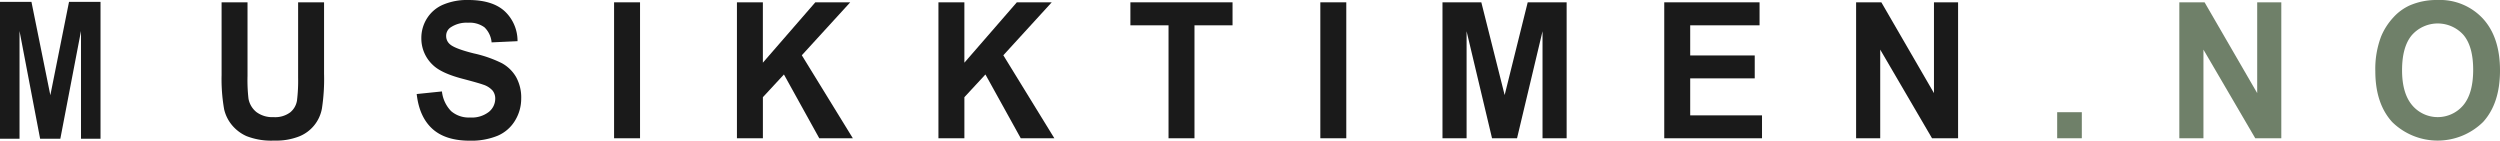 <svg xmlns="http://www.w3.org/2000/svg" xmlns:xlink="http://www.w3.org/1999/xlink" width="568.674" height="32" viewBox="0 0 568.674 32">
  <defs>
    <clipPath id="clip-path">
      <rect id="Rectangle_42979" data-name="Rectangle 42979" width="568.674" height="32" fill="none"/>
    </clipPath>
  </defs>
  <g id="MUSIKKTIMEN_logo_svg" transform="translate(0 0)">
    <path id="Path_28274" data-name="Path 28274" d="M15.7.427,11.452,21.66,7.155.427H0V31.555H4.442V7.053l4.684,24.5h4.6l4.7-24.5v24.5h4.441V.427Z" fill="#1a1a1a"/>
    <g id="Group_26763" data-name="Group 26763" transform="translate(0 0)">
      <g id="Group_26762" data-name="Group 26762" clip-path="url(#clip-path)">
        <path id="Path_28275" data-name="Path 28275" d="M40.819.427h5.9V17.175a36.873,36.873,0,0,0,.219,5.169,5.053,5.053,0,0,0,1.805,3.047,6.042,6.042,0,0,0,3.9,1.15,5.719,5.719,0,0,0,3.79-1.085,4.351,4.351,0,0,0,1.536-2.67,36.947,36.947,0,0,0,.259-5.252V.427h5.9V16.668a44.161,44.161,0,0,1-.478,7.868,8.432,8.432,0,0,1-5.206,6.4,14.249,14.249,0,0,1-5.625.938,15.4,15.4,0,0,1-6.352-1.022,9.143,9.143,0,0,1-3.42-2.659A8.709,8.709,0,0,1,41.4,24.769a39.7,39.7,0,0,1-.578-7.847Z" transform="translate(9.585 0.101)" fill="#1a1a1a"/>
        <path id="Path_28276" data-name="Path 28276" d="M76.761,21.389l5.744-.59a7.566,7.566,0,0,0,2.1,4.492,6.133,6.133,0,0,0,4.277,1.435,6.323,6.323,0,0,0,4.3-1.276,3.873,3.873,0,0,0,1.446-2.986,2.916,2.916,0,0,0-.609-1.867A4.818,4.818,0,0,0,91.9,19.259q-1.037-.38-4.727-1.35-4.745-1.245-6.661-3.059a8.251,8.251,0,0,1-2.693-6.223,8.282,8.282,0,0,1,1.267-4.419,8.032,8.032,0,0,1,3.649-3.131A13.924,13.924,0,0,1,88.489,0q5.5,0,8.286,2.552A9.239,9.239,0,0,1,99.7,9.366l-5.9.274a5.418,5.418,0,0,0-1.625-3.428,5.724,5.724,0,0,0-3.74-1.043A6.478,6.478,0,0,0,84.4,6.286a2.293,2.293,0,0,0-.937,1.919,2.426,2.426,0,0,0,.878,1.878q1.117.991,5.424,2.067a27.637,27.637,0,0,1,6.373,2.225,8.415,8.415,0,0,1,3.23,3.143,9.609,9.609,0,0,1,1.167,4.926,9.5,9.5,0,0,1-1.4,4.979,8.5,8.5,0,0,1-3.95,3.449A15.756,15.756,0,0,1,88.828,32q-5.545,0-8.516-2.712t-3.55-7.9" transform="translate(18.024 0)" fill="#1a1a1a"/>
        <rect id="Rectangle_42976" data-name="Rectangle 42976" width="5.904" height="30.923" transform="translate(139.684 0.528)" fill="#1a1a1a"/>
        <path id="Path_28277" data-name="Path 28277" d="M135.754,31.351V.427h5.9V14.16L153.585.427h7.939l-11.01,12.044,11.607,18.879h-7.639l-8.037-14.513-4.787,5.169v9.344Z" transform="translate(31.876 0.101)" fill="#1a1a1a"/>
        <path id="Path_28278" data-name="Path 28278" d="M172.875,31.351V.427h5.9V14.16L190.706.427h7.939l-11.01,12.044,11.607,18.879H191.6l-8.037-14.513-4.787,5.169v9.344Z" transform="translate(40.592 0.101)" fill="#1a1a1a"/>
        <path id="Path_28279" data-name="Path 28279" d="M216.911,31.351V5.658h-8.676V.427h23.235V5.658h-8.656V31.351Z" transform="translate(48.895 0.101)" fill="#1a1a1a"/>
        <rect id="Rectangle_42977" data-name="Rectangle 42977" width="5.904" height="30.923" transform="translate(300.335 0.528)" fill="#1a1a1a"/>
        <path id="Path_28280" data-name="Path 28280" d="M265.727,31.351V.427h8.835l5.306,21.094L285.114.427h8.855V31.351h-5.485V7.009l-5.8,24.342h-5.685L271.211,7.009V31.351Z" transform="translate(62.394 0.101)" fill="#1a1a1a"/>
        <path id="Path_28281" data-name="Path 28281" d="M306.579,31.351V.427h21.679V5.658H312.482v6.856h14.679v5.211H312.482v8.416h16.334v5.21Z" transform="translate(71.987 0.101)" fill="#1a1a1a"/>
        <path id="Path_28282" data-name="Path 28282" d="M341.922,31.351V.427h5.744l11.967,20.651V.427h5.485V31.351h-5.923L347.407,11.185V31.351Z" transform="translate(80.286 0.101)" fill="#1a1a1a"/>
        <rect id="Rectangle_42978" data-name="Rectangle 42978" width="5.605" height="5.927" transform="translate(467.945 25.523)" fill="#6f8069"/>
        <path id="Path_28283" data-name="Path 28283" d="M401.465,31.351V.427h5.744l11.967,20.651V.427h5.485V31.351h-5.923L406.95,11.185V31.351Z" transform="translate(94.267 0.101)" fill="#6f8069"/>
        <path id="Path_28284" data-name="Path 28284" d="M437.569,16.18a20.681,20.681,0,0,1,1.336-7.931,14.615,14.615,0,0,1,2.723-4.24,11.4,11.4,0,0,1,3.779-2.784A15.3,15.3,0,0,1,451.709,0,13.337,13.337,0,0,1,462.05,4.24q3.88,4.24,3.88,11.791,0,7.488-3.849,11.718a14.76,14.76,0,0,1-20.663.021q-3.849-4.208-3.849-11.591m6.083-.211q0,5.251,2.293,7.963a7.6,7.6,0,0,0,11.618.021q2.263-2.689,2.265-8.068,0-5.316-2.205-7.931a7.861,7.861,0,0,0-11.737.031q-2.234,2.647-2.234,7.984" transform="translate(102.744 0)" fill="#6f8069"/>
      </g>
    </g>
  </g>
</svg>
